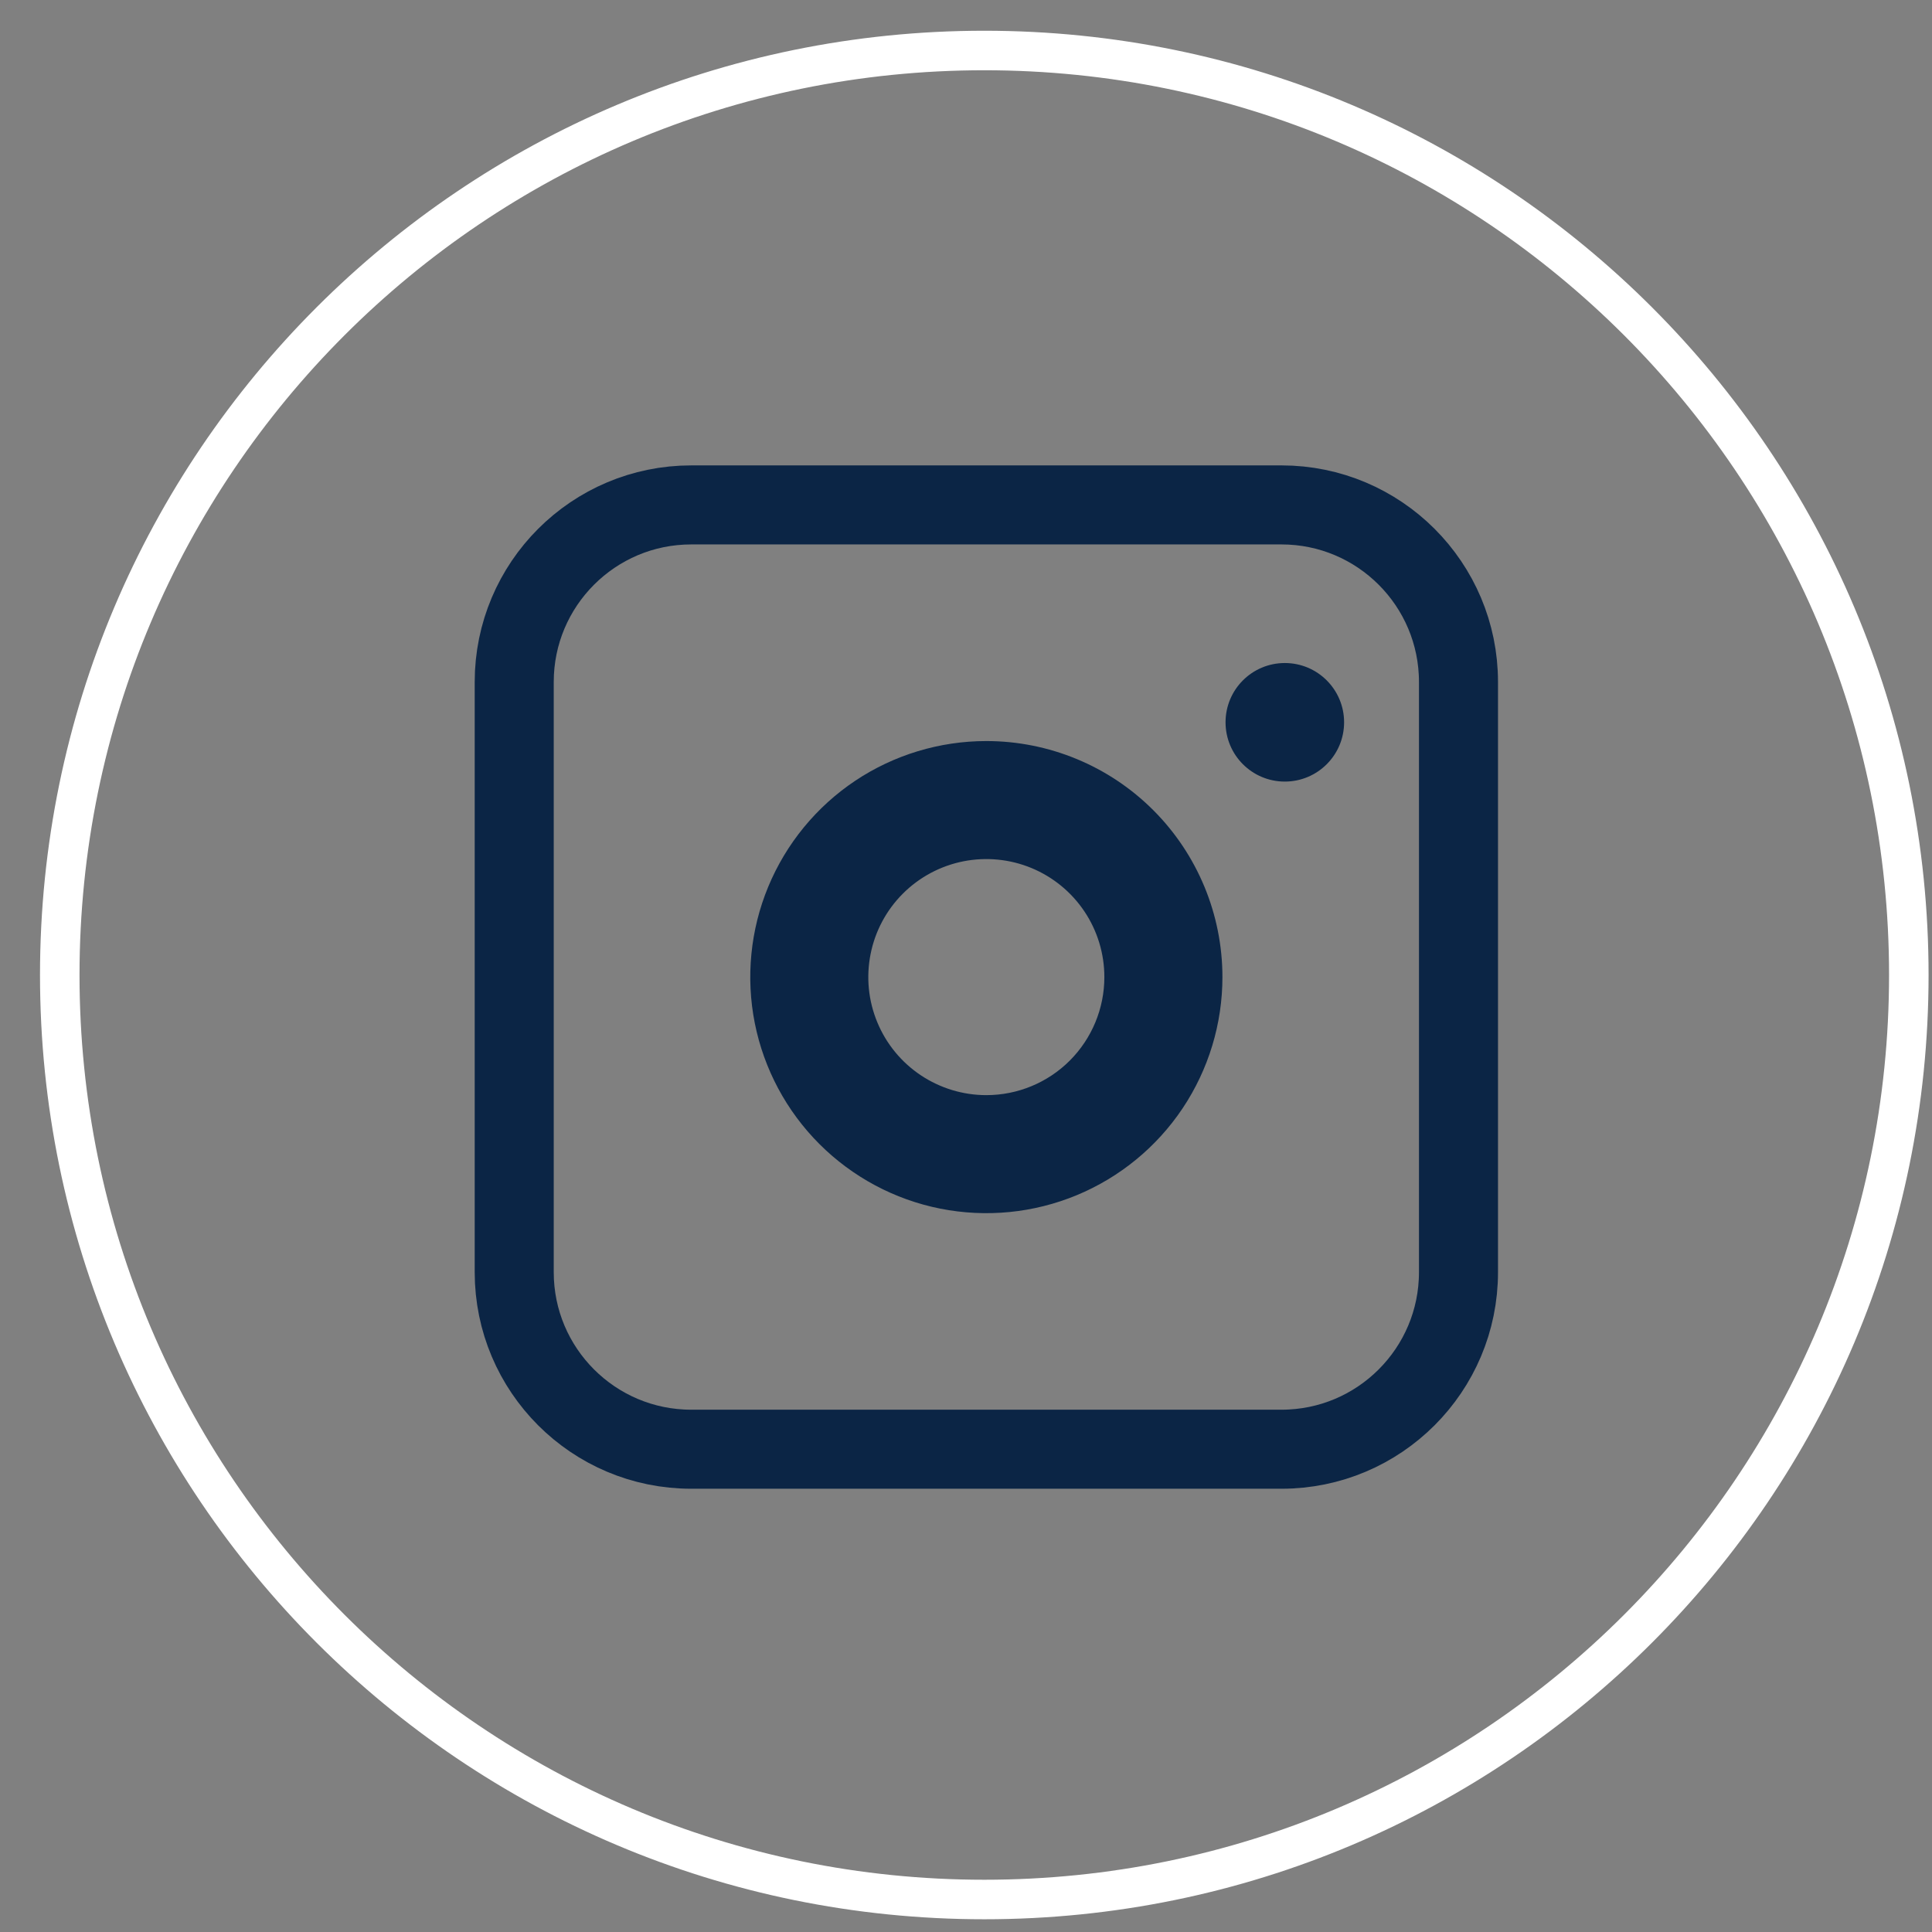 <svg xmlns="http://www.w3.org/2000/svg" fill="none" viewBox="0 0 44 44" height="44" width="44">
<rect x="0" y="0" width="44" height="44" fill="#808080" stroke="none"/>
<path stroke-width="0.9" stroke="white" d="M22.417 1.15C34.045 1.15 43.472 10.577 43.472 22.206C43.471 33.834 34.045 43.26 22.417 43.26C10.789 43.26 1.362 33.834 1.361 22.206C1.361 10.577 10.788 1.15 22.417 1.15Z"></path>
<path fill="#0B2545" d="M29.261 17.8C30.006 17.8 30.611 17.196 30.611 16.45C30.611 15.704 30.006 15.1 29.261 15.1C28.515 15.1 27.911 15.704 27.911 16.45C27.911 17.196 28.515 17.8 29.261 17.8Z"></path>
<path fill="#0B2545" d="M22.463 16.877C21.4 16.877 20.36 17.192 19.476 17.782C18.592 18.373 17.903 19.213 17.496 20.195C17.089 21.178 16.983 22.259 17.19 23.302C17.398 24.345 17.91 25.303 18.662 26.055C19.413 26.806 20.372 27.319 21.414 27.526C22.457 27.733 23.538 27.627 24.521 27.22C25.503 26.813 26.343 26.124 26.934 25.24C27.524 24.356 27.84 23.316 27.84 22.253C27.84 20.827 27.273 19.459 26.265 18.451C25.257 17.443 23.889 16.877 22.463 16.877ZM22.463 24.941C21.932 24.941 21.412 24.783 20.97 24.488C20.528 24.193 20.183 23.773 19.98 23.282C19.776 22.79 19.723 22.25 19.827 21.728C19.93 21.207 20.186 20.728 20.562 20.352C20.938 19.976 21.417 19.72 21.939 19.616C22.46 19.513 23.001 19.566 23.492 19.769C23.983 19.973 24.403 20.317 24.698 20.759C24.994 21.201 25.151 21.721 25.151 22.253C25.151 22.966 24.868 23.649 24.364 24.154C23.86 24.658 23.176 24.941 22.463 24.941Z"></path>
<path stroke-miterlimit="10" stroke-width="1.8" stroke="#0B2545" d="M29.184 11.499H15.743C13.516 11.499 11.711 13.305 11.711 15.532V28.973C11.711 31.2 13.516 33.005 15.743 33.005H29.184C31.411 33.005 33.216 31.2 33.216 28.973V15.532C33.216 13.305 31.411 11.499 29.184 11.499Z"></path>
</svg>
